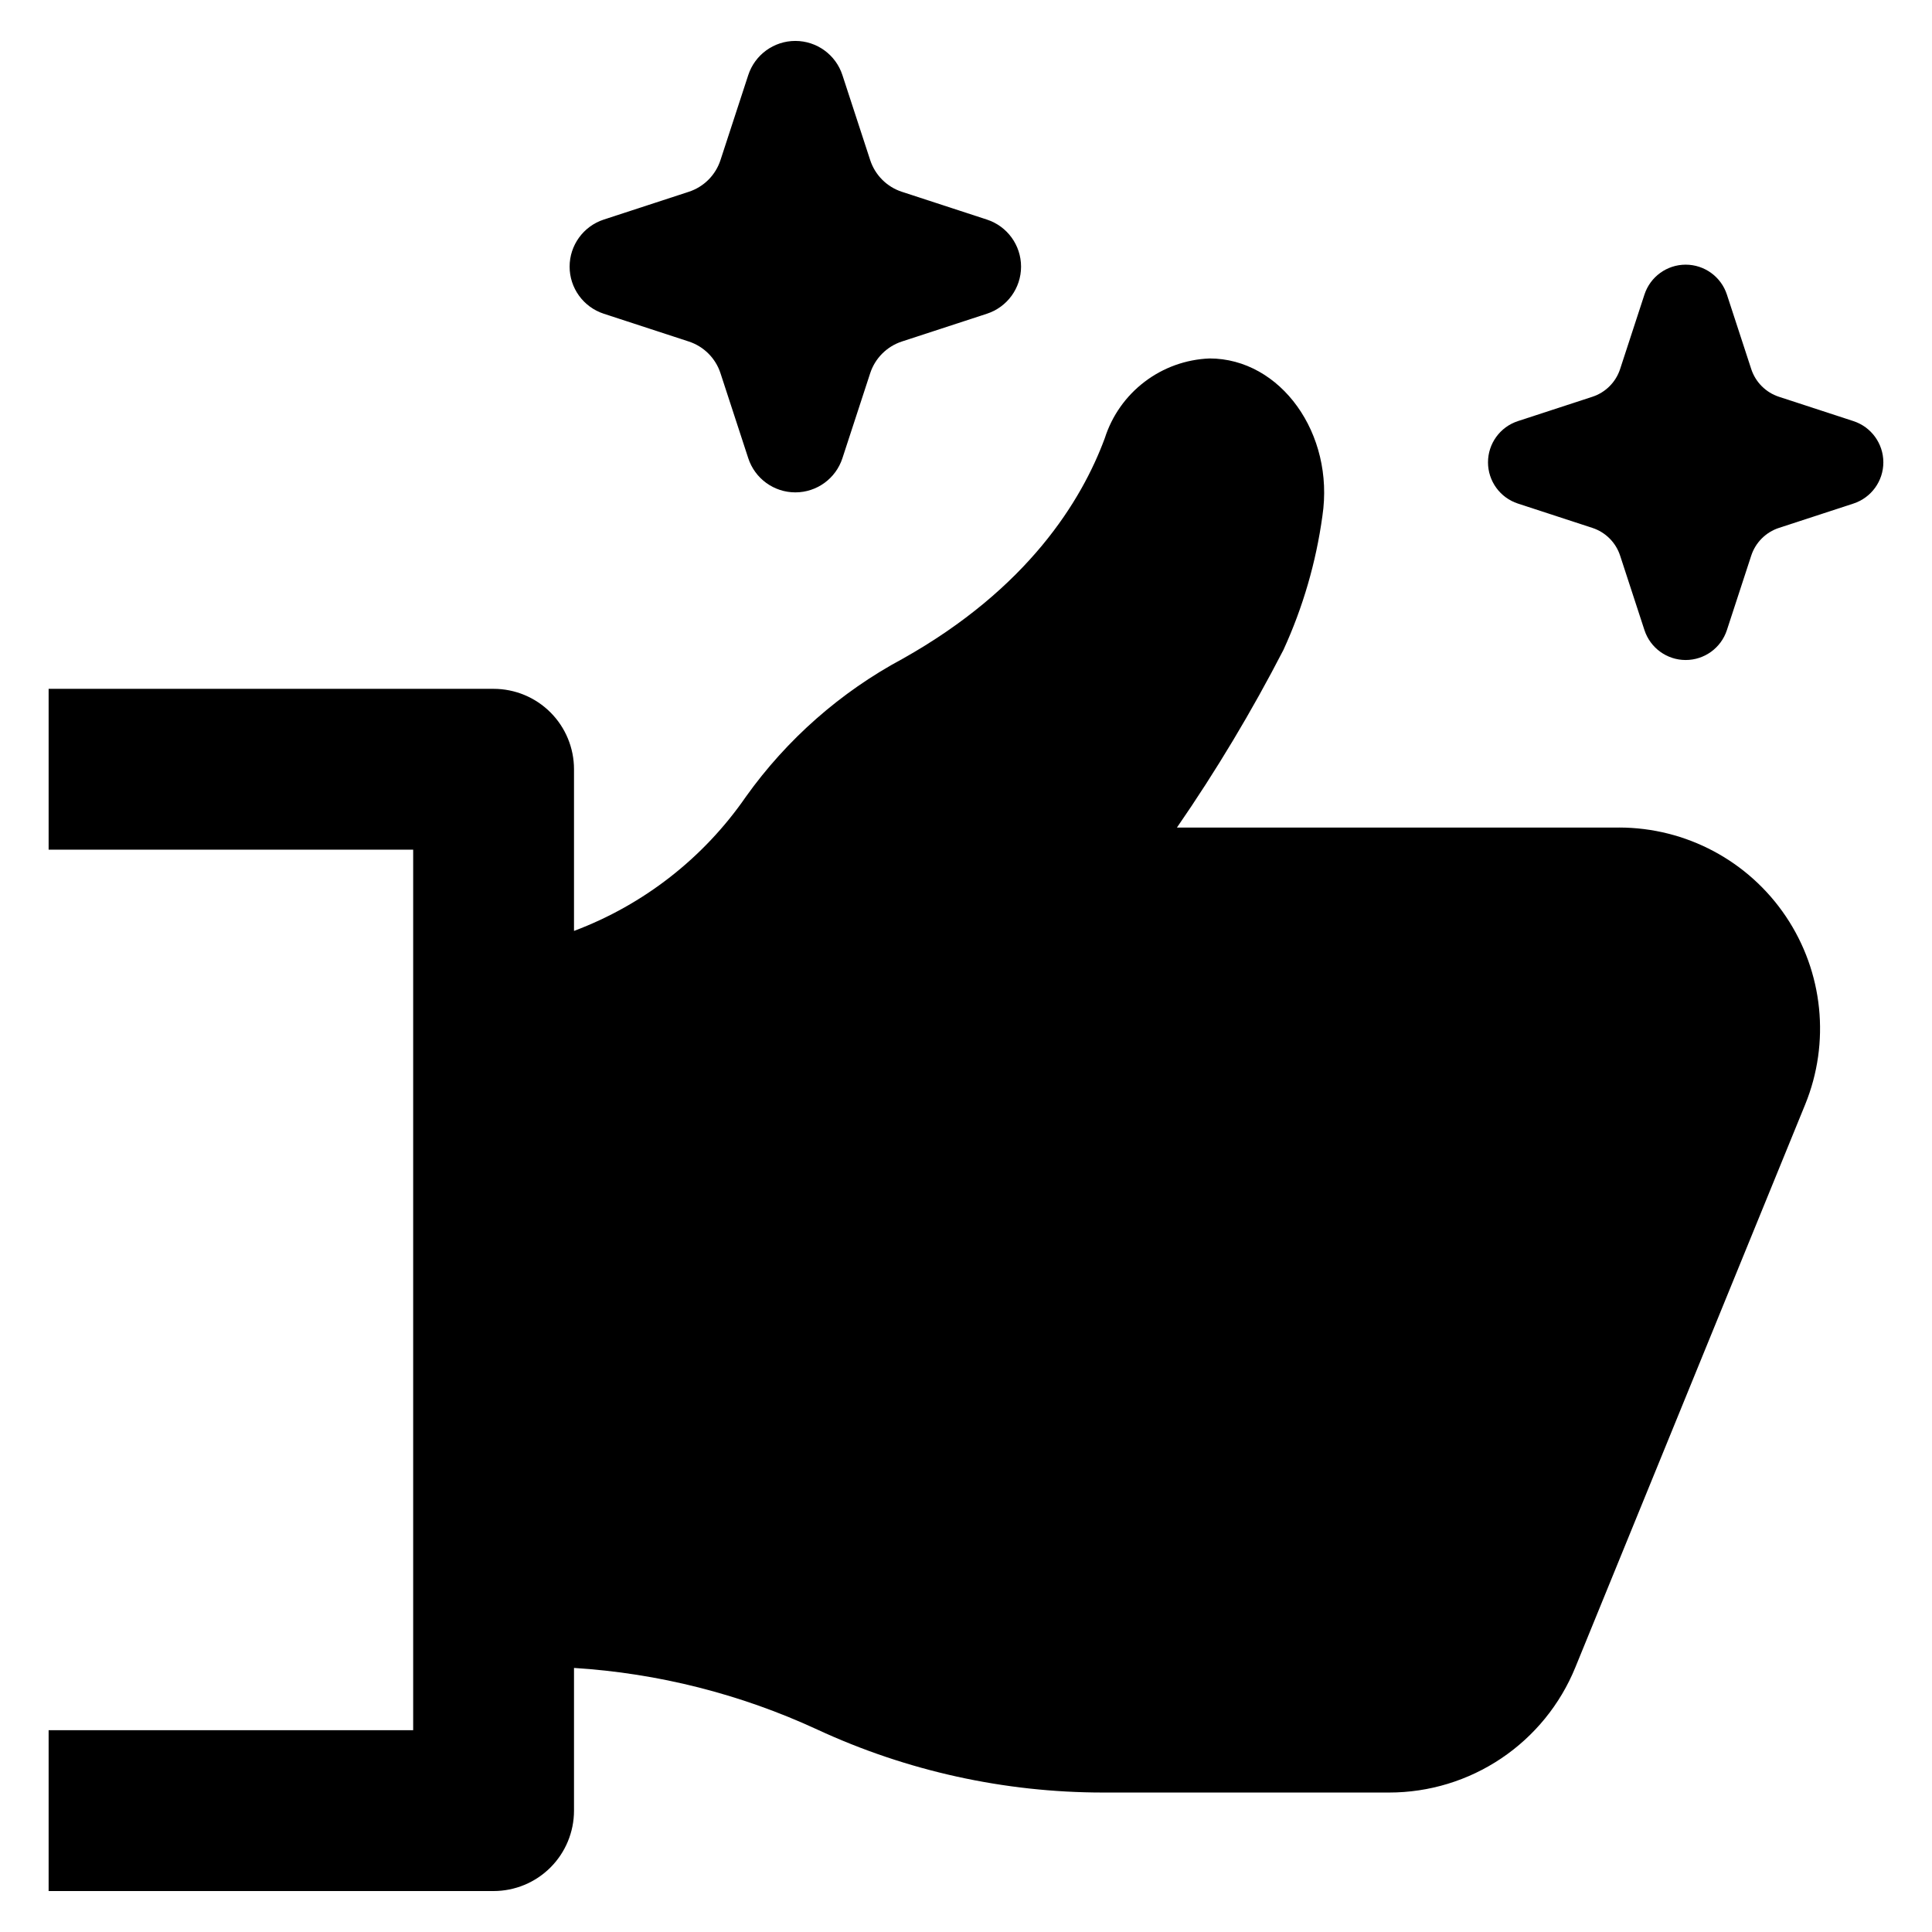 <?xml version="1.0" encoding="UTF-8"?>
<!-- Uploaded to: ICON Repo, www.svgrepo.com, Generator: ICON Repo Mixer Tools -->
<svg fill="#000000" width="800px" height="800px" version="1.1" viewBox="144 144 512 512" xmlns="http://www.w3.org/2000/svg">
 <g>
  <path d="m573.06 363.31h-117.16c10.406-15.078 19.836-30.809 28.23-47.094 5.16-11.254 8.637-23.207 10.32-35.473 3.273-21.793-11.066-41.75-29.93-41.75v0.004c-6.234 0.246-12.238 2.406-17.199 6.188-4.965 3.777-8.645 8.992-10.539 14.938-6.125 16.555-20.387 39.832-53.594 58.469-16.457 8.832-30.66 21.336-41.512 36.539-11.199 16.23-27.098 28.645-45.559 35.574v-42.844c0-5.652-2.246-11.074-6.242-15.07-3.996-3.996-9.418-6.242-15.07-6.242h-117.92v42.621h96.609v233.35l-96.609 0.004v42.621h117.92c5.652 0 11.074-2.246 15.07-6.242s6.242-9.418 6.242-15.07v-37.812c22.312 1.398 44.172 6.934 64.465 16.324 23.746 11 49.605 16.695 75.777 16.695h75.785c10.582 0 20.926-3.152 29.711-9.055 8.785-5.902 15.613-14.285 19.613-24.082l60.914-149.18c6.707-16.43 4.797-35.121-5.102-49.852-9.895-14.73-26.477-23.566-44.223-23.566z"/>
  <path d="m304 227.14 22.535 7.363c3.981 1.301 7.102 4.422 8.398 8.398l7.363 22.535c1.766 5.398 6.797 9.047 12.477 9.047 5.676 0 10.711-3.648 12.473-9.047l7.363-22.535c1.301-3.977 4.422-7.098 8.398-8.398l22.535-7.363c5.398-1.762 9.047-6.797 9.047-12.473 0-5.68-3.648-10.711-9.047-12.477l-22.535-7.363c-3.977-1.297-7.098-4.418-8.398-8.398l-7.363-22.535c-1.762-5.394-6.797-9.047-12.473-9.047-5.68 0-10.711 3.652-12.477 9.047l-7.363 22.535c-1.297 3.981-4.418 7.102-8.398 8.398l-22.535 7.363c-5.394 1.766-9.047 6.797-9.047 12.477 0 5.676 3.652 10.711 9.047 12.473z"/>
  <path d="m635.18 255.6-19.734-6.449c-3.481-1.137-6.215-3.871-7.352-7.356l-6.449-19.734c-1.543-4.727-5.953-7.922-10.926-7.922-4.969 0-9.379 3.195-10.922 7.922l-6.449 19.734c-1.137 3.484-3.871 6.219-7.356 7.356l-19.734 6.449c-4.723 1.543-7.922 5.953-7.922 10.922 0 4.973 3.199 9.383 7.922 10.926l19.734 6.449c3.484 1.137 6.219 3.867 7.356 7.352l6.449 19.734c1.543 4.727 5.953 7.926 10.922 7.926 4.973 0 9.383-3.199 10.926-7.926l6.449-19.734c1.137-3.484 3.871-6.215 7.352-7.352l19.734-6.449c4.727-1.543 7.926-5.953 7.926-10.926 0-4.969-3.199-9.379-7.926-10.922z"/>
 </g>
</svg>
